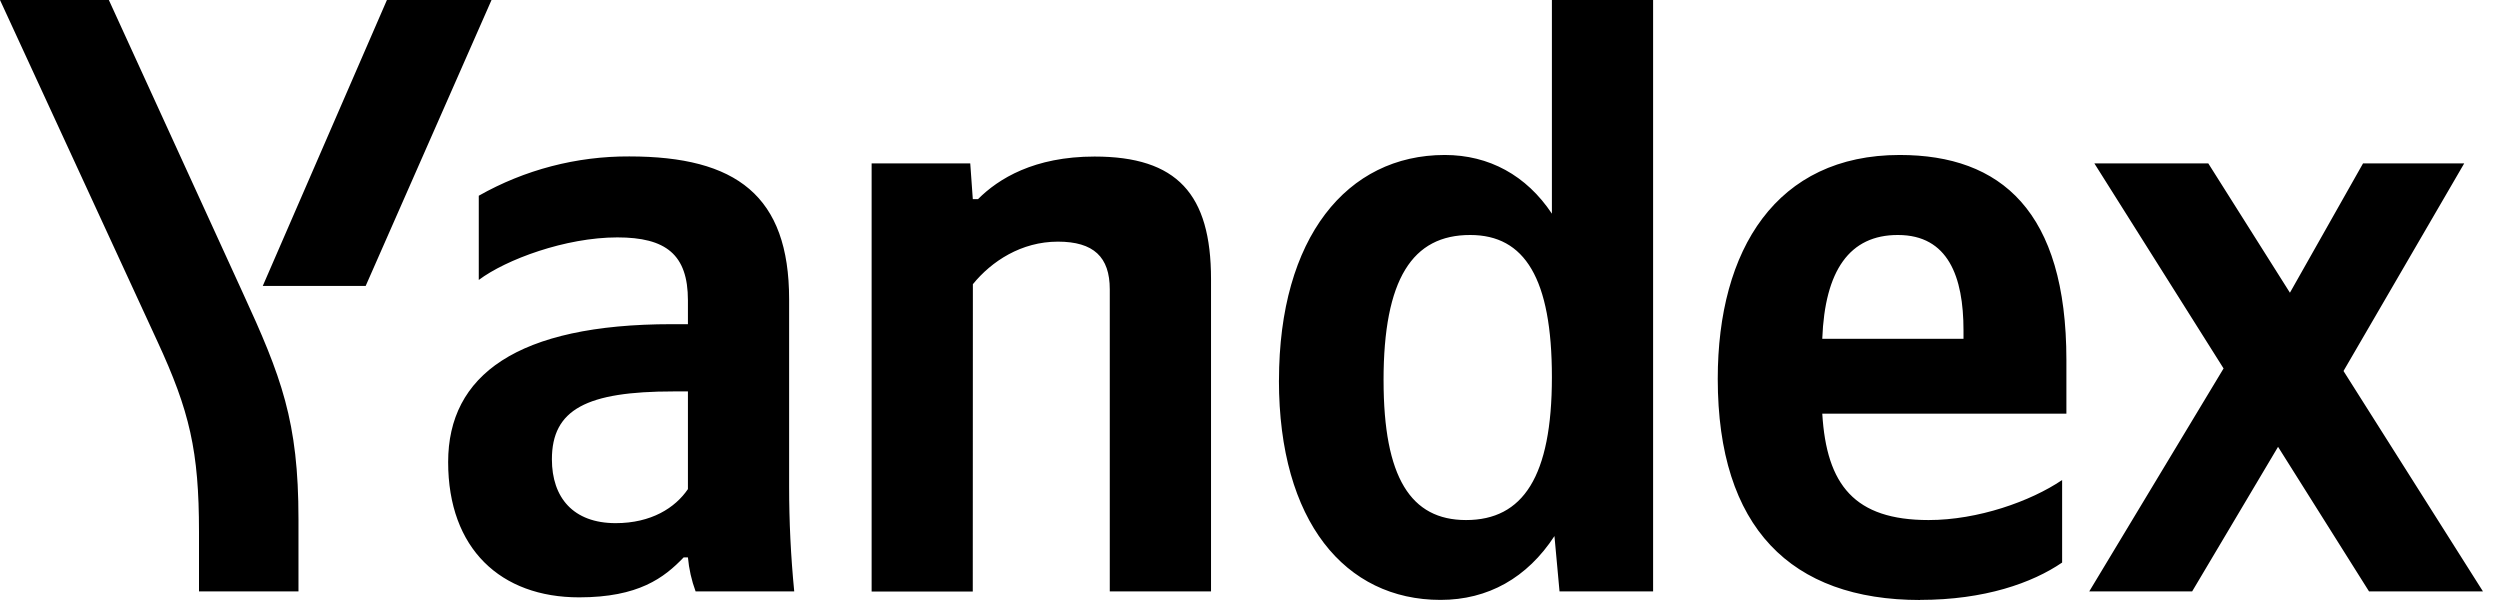 <svg width="100" height="24" viewBox="0 0 100 24" fill="none" xmlns="http://www.w3.org/2000/svg">
<path d="M31.565 19.47C31.565 20.865 31.633 22.26 31.769 23.656H27.824C27.662 23.218 27.559 22.76 27.517 22.295H27.347C26.565 23.111 25.545 23.894 23.164 23.894C20.031 23.894 17.926 21.954 17.926 18.482C17.926 15.011 20.68 12.967 26.871 12.967H27.517V12.014C27.517 10.177 26.633 9.496 24.695 9.496C22.62 9.496 20.239 10.381 19.151 11.198V7.829C20.987 6.789 23.062 6.247 25.171 6.257C29.456 6.257 31.565 7.829 31.565 11.973V19.47ZM27.517 15.657H26.939C23.47 15.657 22.076 16.372 22.076 18.372C22.076 19.904 22.93 20.926 24.627 20.926C26.051 20.926 27.008 20.313 27.517 19.564V15.657ZM38.911 23.66H34.865V6.535H38.81L38.912 7.964H39.122C39.938 7.147 41.366 6.262 43.782 6.262C47.081 6.262 48.441 7.76 48.441 11.164V23.656H44.391V11.573C44.391 10.279 43.745 9.666 42.316 9.666C40.853 9.666 39.663 10.449 38.915 11.368L38.911 23.66ZM51.159 15.218C51.159 9.502 53.88 6.199 57.791 6.199C59.56 6.199 61.057 7.015 62.076 8.547V0H66.124V23.656H62.381L62.178 21.443C61.09 23.111 59.524 23.996 57.62 23.996C53.81 23.996 51.157 20.865 51.157 15.214L51.159 15.218ZM55.343 15.218C55.343 19.1 56.431 20.802 58.641 20.802C60.92 20.802 62.076 19.065 62.076 15.085C62.076 11.137 60.988 9.4 58.812 9.4C56.496 9.393 55.342 11.164 55.342 15.214L55.343 15.218ZM76.805 24C71.635 24 68.71 21.108 68.71 15.151C68.71 9.976 71.057 6.199 75.989 6.199C80.037 6.199 82.656 8.446 82.656 14.402V16.546H72.891C73.062 19.404 74.185 20.802 77.144 20.802C79.117 20.802 81.226 20.053 82.485 19.201V22.502C81.294 23.316 79.389 23.996 76.804 23.996L76.805 24ZM72.893 13.551H78.54V13.213C78.54 11.07 77.927 9.4 75.921 9.4C73.981 9.393 72.994 10.824 72.891 13.546L72.893 13.551ZM91.122 17.873L87.686 23.656H83.57L88.943 14.738L83.774 6.535H88.331L91.597 11.709L94.522 6.535H98.569L93.74 14.84L99.318 23.656H94.761L91.122 17.873Z" fill="black"/>
<path d="M7.96 23.656V21.273C7.96 18.039 7.585 16.44 6.293 13.649L0 0H4.354L9.694 11.674C11.261 15.078 11.939 16.849 11.939 20.763V23.656H7.96Z" fill="black"/>
<path d="M10.511 11.437L15.477 0H19.661L14.627 11.437H10.511Z" fill="black"/>
</svg>

